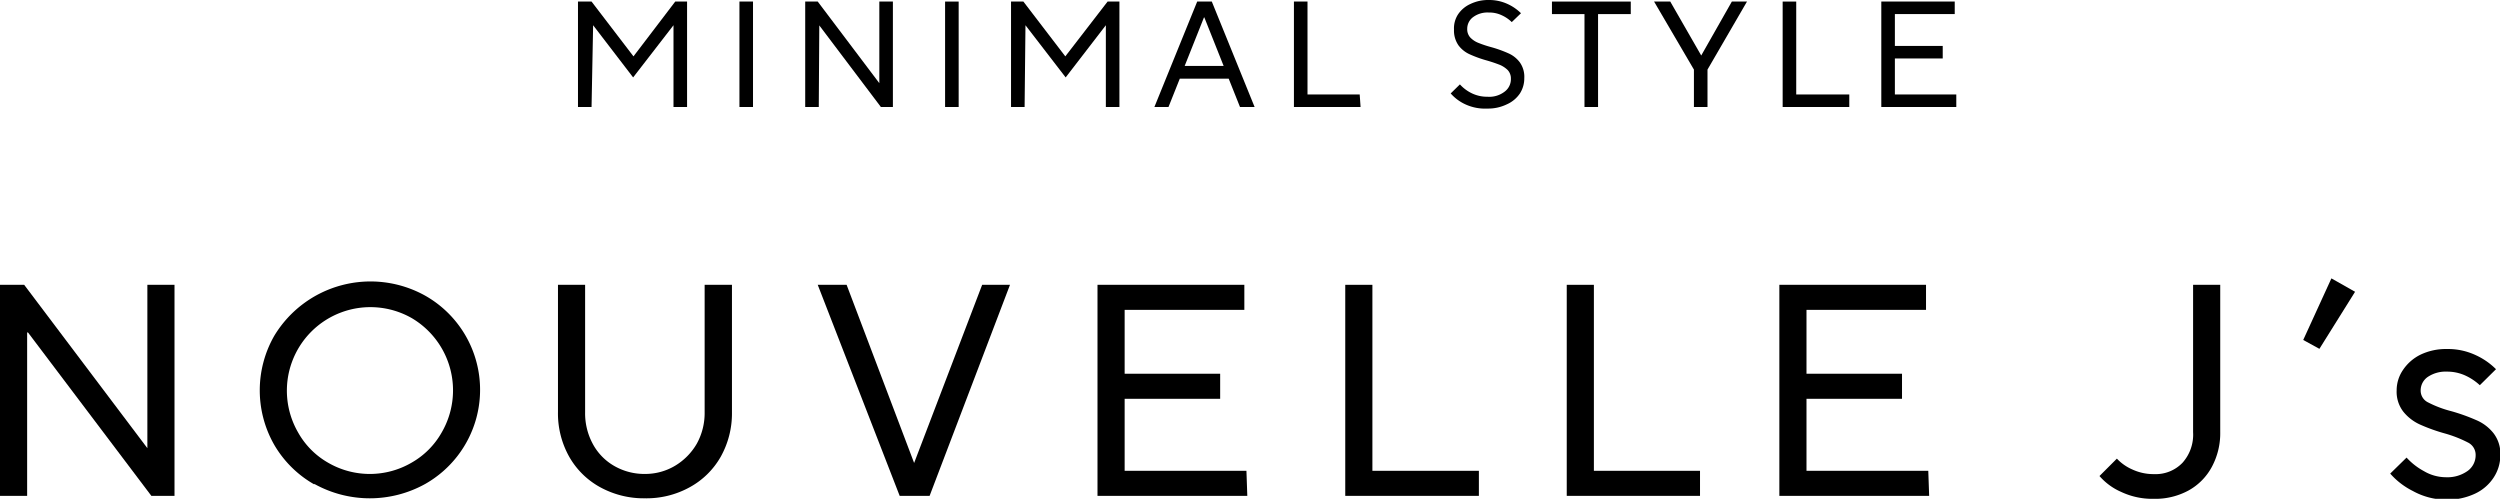 <svg xmlns="http://www.w3.org/2000/svg" viewBox="0 0 143.69 28.67"><g id="レイヤー_2" data-name="レイヤー 2"><g id="レイヤー_1-2" data-name="レイヤー 1"><path d="M34,6.15h-.78V.09H34l2.41,3.15h0L38.81.09h.68V6.15h-.78V1.45h0l-2.32,3-2.3-3h0Z"/><path d="M43.28,6.15H42.5V.09h.78Z"/><path d="M47.06,6.15h-.78V.09H47l3.54,4.69h0V.09h.78V6.15h-.69L47.09,1.46h0Z"/><path d="M55.1,6.15h-.78V.09h.78Z"/><path d="M58.89,6.15h-.78V.09h.71l2.41,3.15h0L63.66.09h.68V6.15h-.78V1.45h0l-2.31,3-2.31-3h0Z"/><path d="M67.16,6.15h-.81L68.81.09h.84l2.46,6.06h-.84l-.65-1.63H67.81ZM69.2,1,68.09,3.79h2.24L69.22,1Z"/><path d="M78.2,6.15H74.37V.09h.78V5.43h3Z"/><path d="M84.23,6a2.51,2.51,0,0,1-.85-.63l.53-.52a2.21,2.21,0,0,0,.66.5,2,2,0,0,0,.92.21,1.44,1.44,0,0,0,1-.3.89.89,0,0,0,.35-.73.71.71,0,0,0-.18-.5,1.48,1.48,0,0,0-.45-.3c-.18-.07-.43-.16-.74-.25a6.7,6.7,0,0,1-1-.36,1.65,1.65,0,0,1-.64-.51,1.49,1.49,0,0,1-.26-.91A1.47,1.47,0,0,1,83.8.83a1.69,1.69,0,0,1,.71-.6A2.36,2.36,0,0,1,85.57,0a2.52,2.52,0,0,1,1.08.23,2.68,2.68,0,0,1,.77.53l-.53.51a2,2,0,0,0-.57-.39,1.65,1.65,0,0,0-.75-.16,1.39,1.39,0,0,0-.91.27.83.83,0,0,0-.33.67.7.7,0,0,0,.18.5,1.31,1.31,0,0,0,.45.3,6.5,6.5,0,0,0,.75.25,7,7,0,0,1,1,.36,1.65,1.65,0,0,1,.64.51,1.43,1.43,0,0,1,.26.91,1.61,1.61,0,0,1-.25.88A1.77,1.77,0,0,1,86.6,6a2.45,2.45,0,0,1-1.11.24A2.69,2.69,0,0,1,84.23,6Z"/><path d="M91.85,6.15h-.78V.81H89.2V.09h4.53V.81H91.85Z"/><path d="M98.14,6.15h-.78V4L95.07.09H96l1.78,3.1h0L99.54.09h.87L98.14,4Z"/><path d="M106.29,6.15h-3.83V.09h.78V5.43h3.05Z"/><path d="M112.44,6.15h-4.31V.09h4.22V.81h-3.44V2.64h2.75v.72h-2.75V5.43h3.53Z"/><path d="M1.56,28.5H0V16.37H1.39l7.08,9.39h0V16.37h1.56V28.5H8.7L1.61,19.11H1.56Z"/><path d="M18.06,27.84a6.21,6.21,0,0,1-2.29-2.26,6.31,6.31,0,0,1,0-6.29A6.46,6.46,0,0,1,24.45,17a6.21,6.21,0,0,1,2.29,2.26,6.22,6.22,0,0,1-2.29,8.55,6.56,6.56,0,0,1-6.39,0Zm5.6-1.25a4.59,4.59,0,0,0,1.73-1.74,4.82,4.82,0,0,0-1.73-6.57,4.8,4.8,0,0,0-6.53,6.57,4.56,4.56,0,0,0,1.72,1.74,4.77,4.77,0,0,0,4.81,0Z"/><path d="M34.49,28a4.56,4.56,0,0,1-1.78-1.76,5.08,5.08,0,0,1-.64-2.57V16.37h1.56V23.7a3.7,3.7,0,0,0,.45,1.83,3.2,3.2,0,0,0,1.24,1.26,3.47,3.47,0,0,0,1.76.45,3.34,3.34,0,0,0,1.72-.47,3.54,3.54,0,0,0,1.25-1.27,3.64,3.64,0,0,0,.45-1.8V16.37h1.57V23.7a5.1,5.1,0,0,1-.65,2.56A4.56,4.56,0,0,1,39.65,28a5.13,5.13,0,0,1-2.57.64A5.21,5.21,0,0,1,34.49,28Z"/><path d="M53.43,28.5H51.71L47,16.37h1.66l3.88,10.24h0l3.91-10.24h1.6Z"/><path d="M71.69,28.5H63.08V16.37h8.44v1.44H64.64v3.67h5.49v1.44H64.64v4.14h7Z"/><path d="M85,28.5H77.32V16.37h1.56V27.06H85Z"/><path d="M97.71,28.5H90.05V16.37h1.56V27.06h6.1Z"/><path d="M110.88,28.5h-8.61V16.37h8.43v1.44h-6.87v3.67h5.49v1.44h-5.49v4.14h7Z"/><path d="M121.91,28.27a3.5,3.5,0,0,1-1.24-.91l1-1a2.68,2.68,0,0,0,.88.62,2.89,2.89,0,0,0,1.25.27,2.14,2.14,0,0,0,1.64-.65,2.42,2.42,0,0,0,.61-1.76V16.37h1.56v8.46a4.08,4.08,0,0,1-.48,2,3.37,3.37,0,0,1-1.34,1.36,4,4,0,0,1-2,.48A4.19,4.19,0,0,1,121.91,28.27Z"/><path d="M135.36,16.77l-2.05,3.28-.93-.51L134,16Z"/><path d="M138.68,28.22a4.27,4.27,0,0,1-1.3-1l.94-.92a3.74,3.74,0,0,0,1,.78,2.51,2.51,0,0,0,1.27.35,2,2,0,0,0,1.25-.37,1.11,1.11,0,0,0,.45-.9.79.79,0,0,0-.43-.72,7,7,0,0,0-1.35-.53,10.11,10.11,0,0,1-1.42-.51,2.61,2.61,0,0,1-.95-.73,1.87,1.87,0,0,1-.39-1.23,2.07,2.07,0,0,1,.36-1.17,2.58,2.58,0,0,1,1-.88,3.38,3.38,0,0,1,1.53-.33,3.77,3.77,0,0,1,1.65.35,4,4,0,0,1,1.17.81l-.93.92a3.17,3.17,0,0,0-.82-.55,2.5,2.5,0,0,0-1.07-.23,1.83,1.83,0,0,0-1.11.31.94.94,0,0,0-.4.77.75.75,0,0,0,.43.69,6.24,6.24,0,0,0,1.32.5,10.8,10.8,0,0,1,1.43.51,2.51,2.51,0,0,1,1,.75,1.93,1.93,0,0,1,.4,1.27,2.34,2.34,0,0,1-.38,1.28,2.58,2.58,0,0,1-1.09.94,3.74,3.74,0,0,1-1.65.34A4,4,0,0,1,138.68,28.22Z"/></g></g></svg>